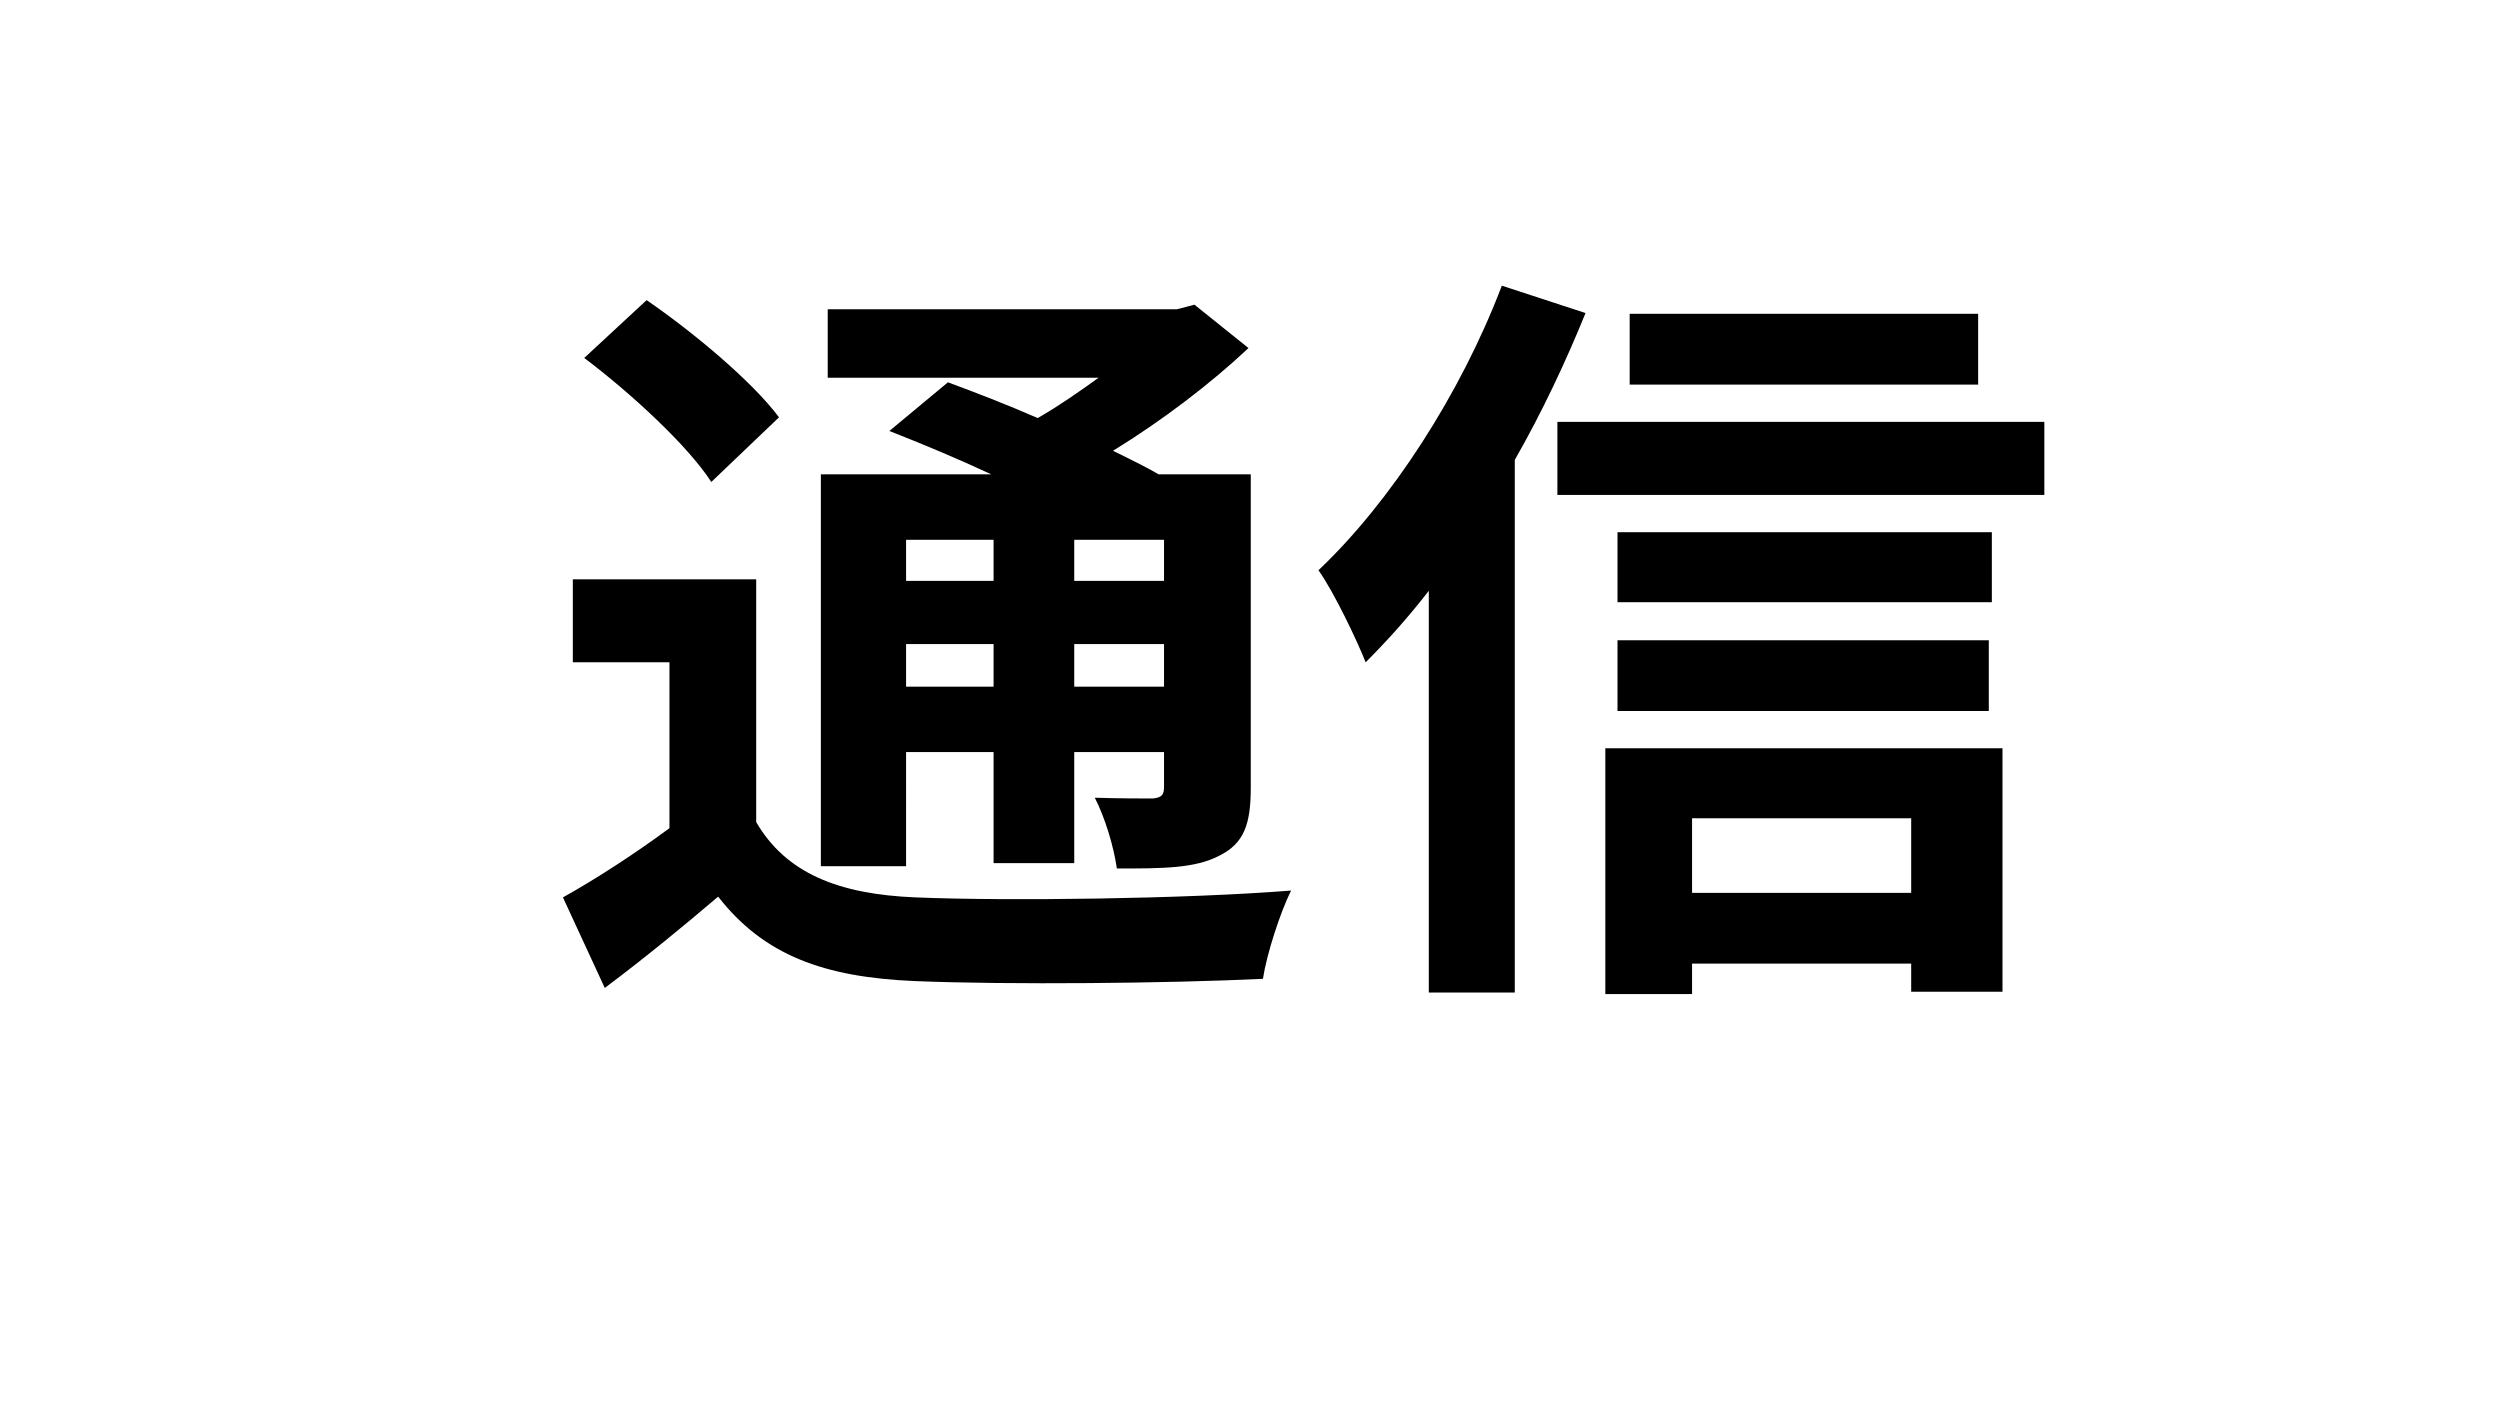 <?xml version="1.0" encoding="utf-8"?>
<!-- Generator: Adobe Illustrator 12.0.0, SVG Export Plug-In . SVG Version: 6.00 Build 51448)  -->
<!DOCTYPE svg PUBLIC "-//W3C//DTD SVG 1.1//EN" "http://www.w3.org/Graphics/SVG/1.1/DTD/svg11.dtd">
<svg  version="1.1" id="レイヤー_1" xmlns="http://www.w3.org/2000/svg" xmlns:xlink="http://www.w3.org/1999/xlink" width="460" height="258.059"
	 viewBox="0 0 460 258.059" overflow="visible" enable-background="new 0 0 460 258.059" xml:space="preserve">
<g id="性能を選択">
	<g>
		<path d="M139.14,151.263c5.46,9.38,15.12,13.3,29.4,13.859c16.66,0.7,49.84,0.28,69.02-1.26c-1.96,3.92-4.479,11.62-5.181,16.24
			c-17.219,0.84-46.899,1.12-63.979,0.42c-16.8-0.7-27.86-4.76-36.26-15.54c-6.44,5.46-13.02,10.92-20.86,16.8l-7.7-16.66
			c6.02-3.359,13.16-7.979,19.6-12.739v-30.521H105.4v-15.26h33.74V151.263z M130.88,88.683c-4.34-6.72-14.84-16.38-23.38-22.82
			l11.48-10.64c8.54,5.88,19.32,14.84,24.36,21.56L130.88,88.683z M166.72,159.383h-15.68V87.282h31.36
			c-6.3-2.939-13.02-5.739-18.76-7.979l10.78-8.96c4.9,1.82,10.78,4.06,16.52,6.58c3.92-2.24,7.7-4.9,11.2-7.42H152.3V56.903h64.26
			l3.22-0.84l9.94,7.98c-7,6.58-15.82,13.3-24.92,18.899c3.08,1.54,6.02,2.94,8.4,4.34h16.94v57.681c0,6.72-1.26,10.22-5.74,12.46
			c-4.48,2.38-10.5,2.38-18.9,2.38c-0.56-4.061-2.24-9.521-4.06-13.021c4.34,0.141,9.24,0.141,10.64,0.141
			c1.68-0.141,2.1-0.7,2.1-2.101v-6.439h-16.52v20.439h-14.84v-20.439h-16.1V159.383z M166.72,99.323v7.561h16.1v-7.561H166.72z
			 M182.82,126.343v-7.84h-16.1v7.84H182.82z M214.18,99.323h-16.52v7.561h16.52V99.323z M214.18,126.343v-7.84h-16.52v7.84H214.18z
			"/>
		<path d="M291.74,57.603c-3.641,8.96-7.98,18.2-13.021,27.021v97.999H262.9v-73.92c-3.78,4.9-7.701,9.24-11.621,13.16
			c-1.539-3.92-5.879-13.02-8.68-16.939c13.301-12.601,26.18-32.48,33.74-52.36L291.74,57.603z M376.159,77.623v13.439h-89.6V77.623
			H376.159z M295.38,137.683h73.079v44.8h-16.8v-5.18H311.34v5.6h-15.96V137.683z M366.499,110.803H297.62v-12.88h68.879V110.803z
			 M297.62,117.803h68.319v13.02H297.62V117.803z M363.979,70.763h-64.12v-13.02h64.12V70.763z M311.34,150.563v13.72h40.319v-13.72
			H311.34z"/>
	</g>
	<g>
	</g>
</g>
</svg>
